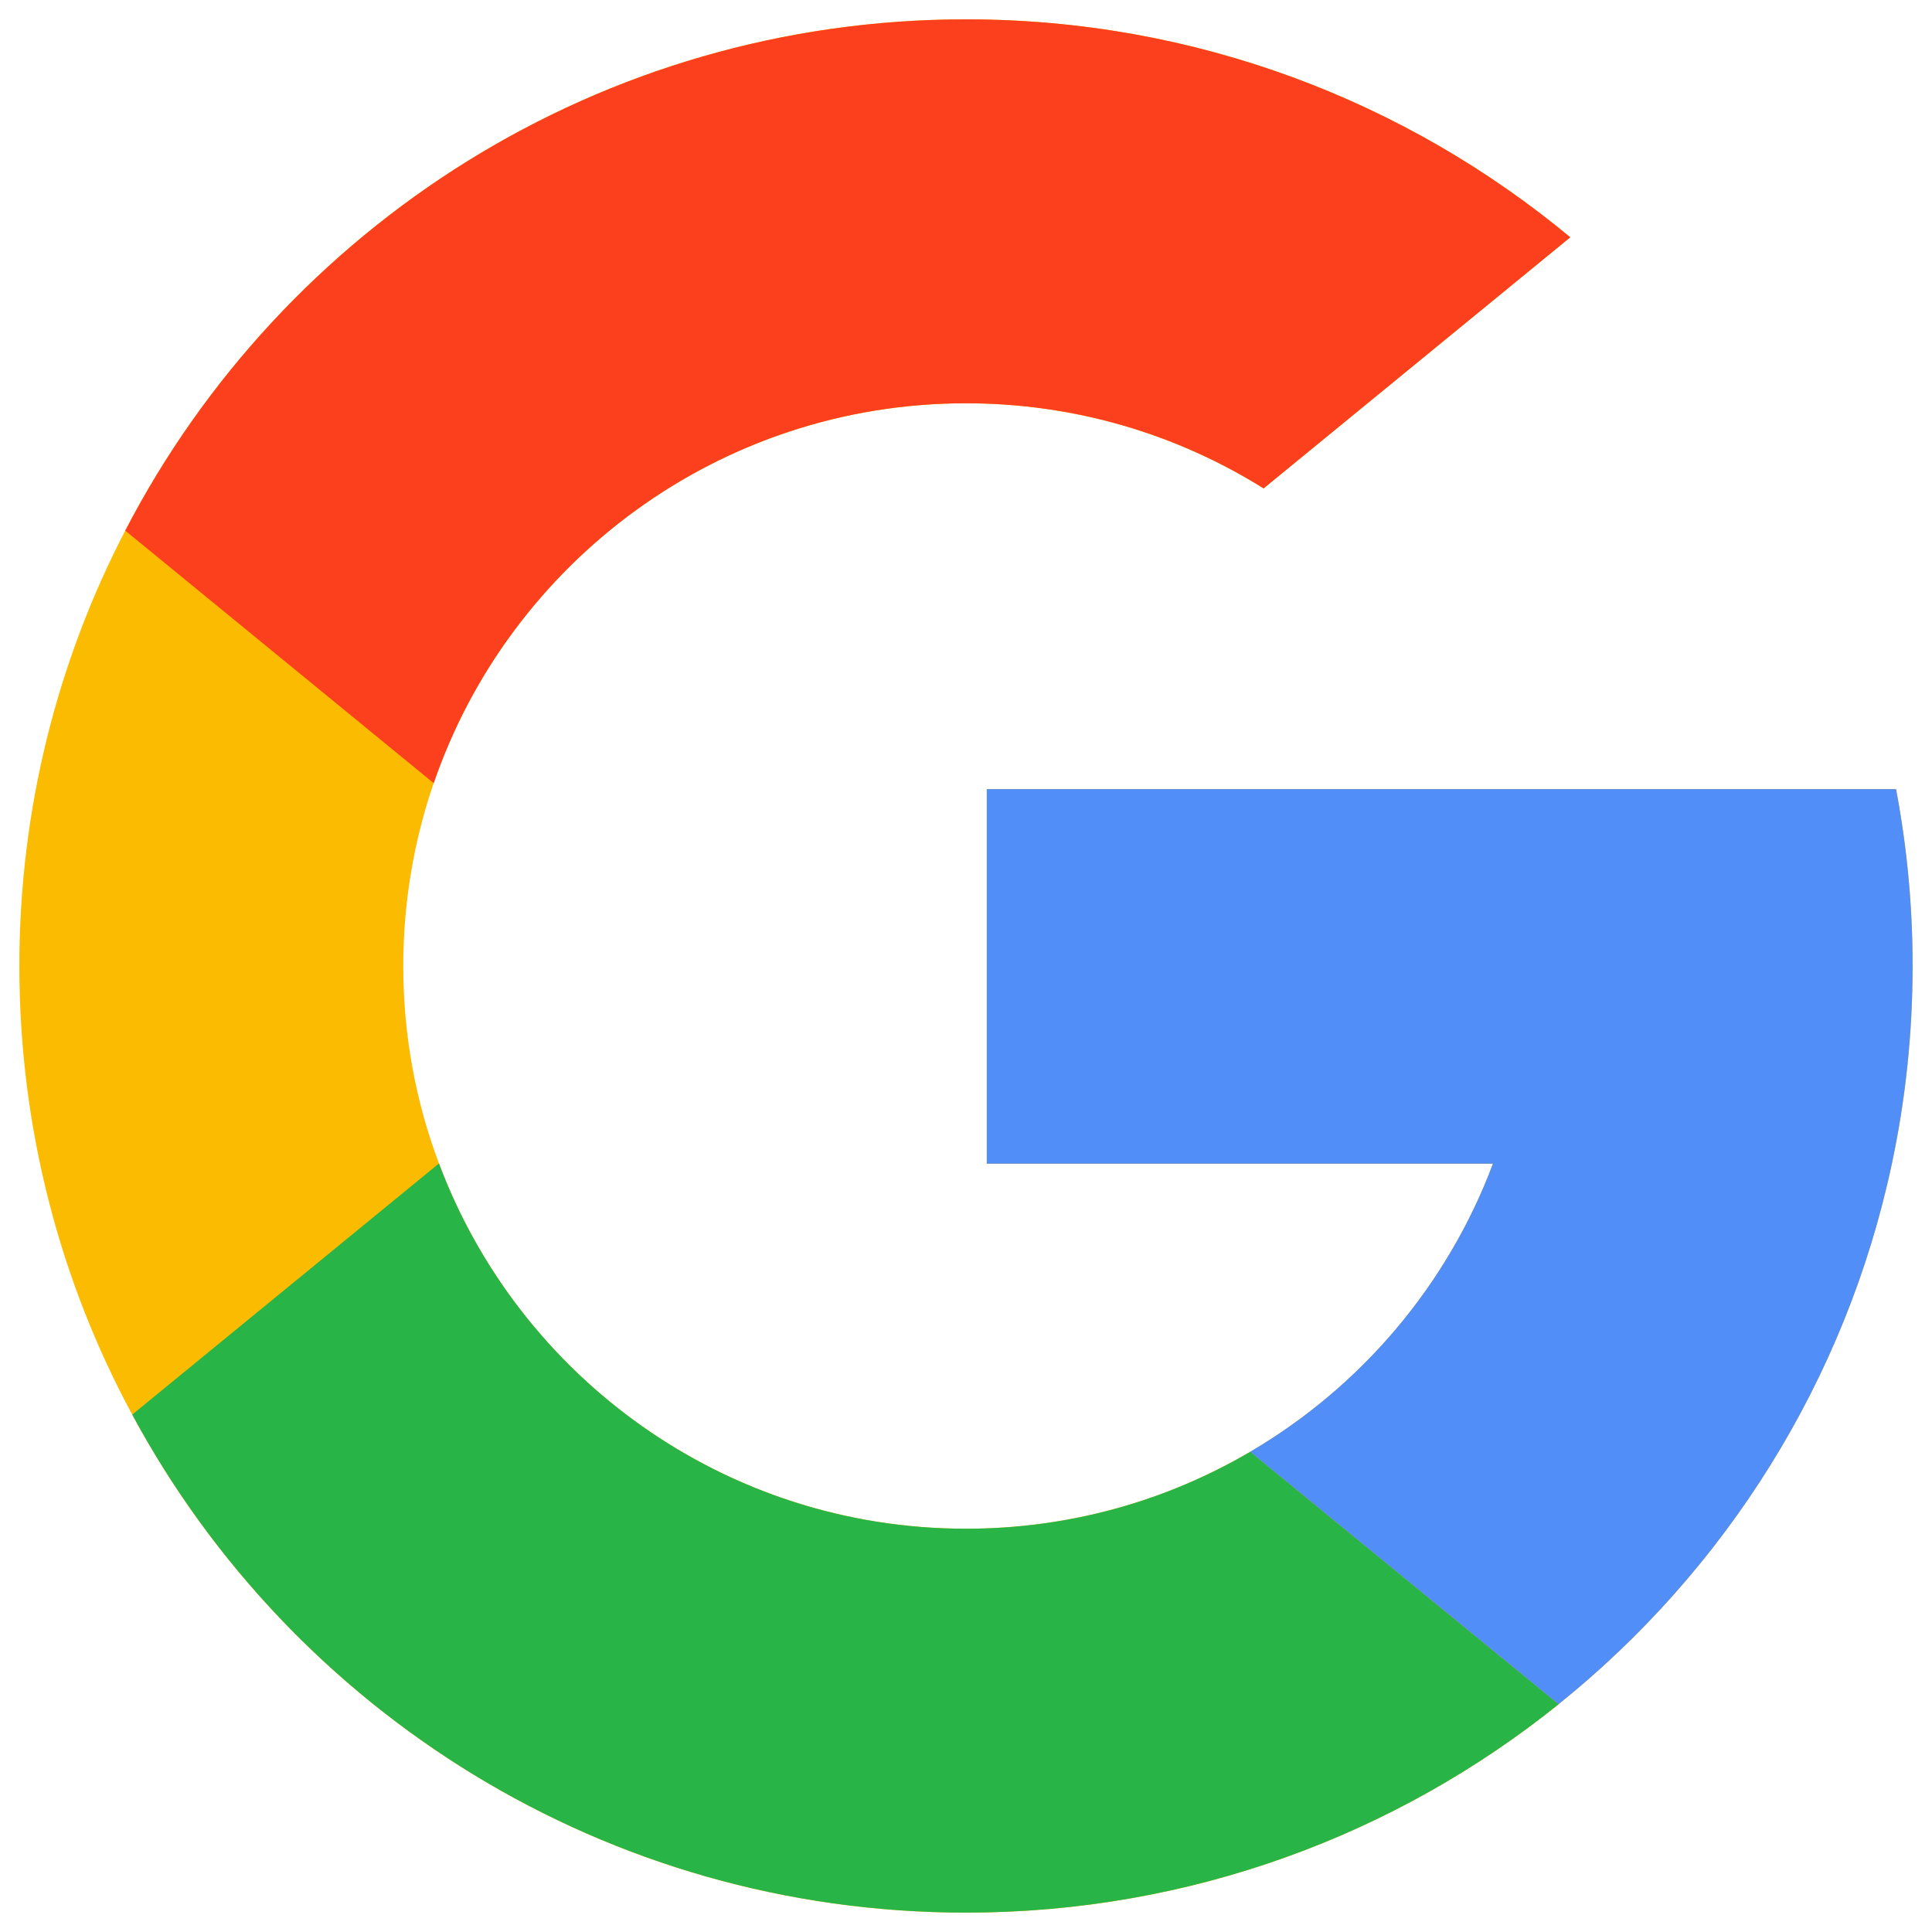 <svg width="52" height="52" viewBox="0 0 52 52" fill="none" xmlns="http://www.w3.org/2000/svg">
<path d="M51.033 21.24H26.56V31.32H40.184C38.958 34.593 36.63 37.327 33.651 39.074C31.407 40.391 28.791 41.146 26 41.146C19.506 41.146 13.966 37.058 11.815 31.315C11.193 29.662 10.854 27.87 10.854 26C10.854 24.277 11.143 22.62 11.672 21.078C13.716 15.13 19.359 10.854 26 10.854C28.941 10.854 31.686 11.693 34.009 13.145L42.263 6.387C37.85 2.724 32.182 0.521 26 0.521C16.153 0.521 7.611 6.107 3.37 14.283C1.549 17.791 0.521 21.775 0.521 26C0.521 30.369 1.62 34.481 3.558 38.074C7.861 46.055 16.297 51.479 26 51.479C32.038 51.479 37.584 49.379 41.951 45.869C46.44 42.26 49.681 37.16 50.921 31.32C51.287 29.603 51.479 27.824 51.479 26C51.479 24.373 51.326 22.782 51.033 21.24Z" fill="#FBBB00"/>
<path d="M41.95 45.868L41.951 45.869C37.585 49.379 32.038 51.478 26.001 51.478C16.298 51.478 7.862 46.055 3.559 38.074L11.815 31.315C13.967 37.058 19.506 41.146 26.001 41.146C28.792 41.146 31.407 40.391 33.651 39.074L41.95 45.868Z" fill="#28B446"/>
<path d="M51.032 21.24C51.329 22.809 51.478 24.403 51.477 26C51.477 27.824 51.285 29.603 50.92 31.32C49.68 37.16 46.439 42.26 41.949 45.869L41.948 45.868L33.649 39.074C36.628 37.327 38.956 34.593 40.183 31.32H26.559V21.24H40.382H51.032Z" fill="#518EF8"/>
<path d="M42.264 6.387L34.01 13.145C31.687 11.693 28.942 10.854 26.001 10.854C19.36 10.854 13.716 15.13 11.673 21.078L3.373 14.283H3.371C7.612 6.107 16.154 0.521 26.001 0.521C32.183 0.521 37.851 2.724 42.264 6.387Z" fill="#FC3F1D"/>
</svg>
